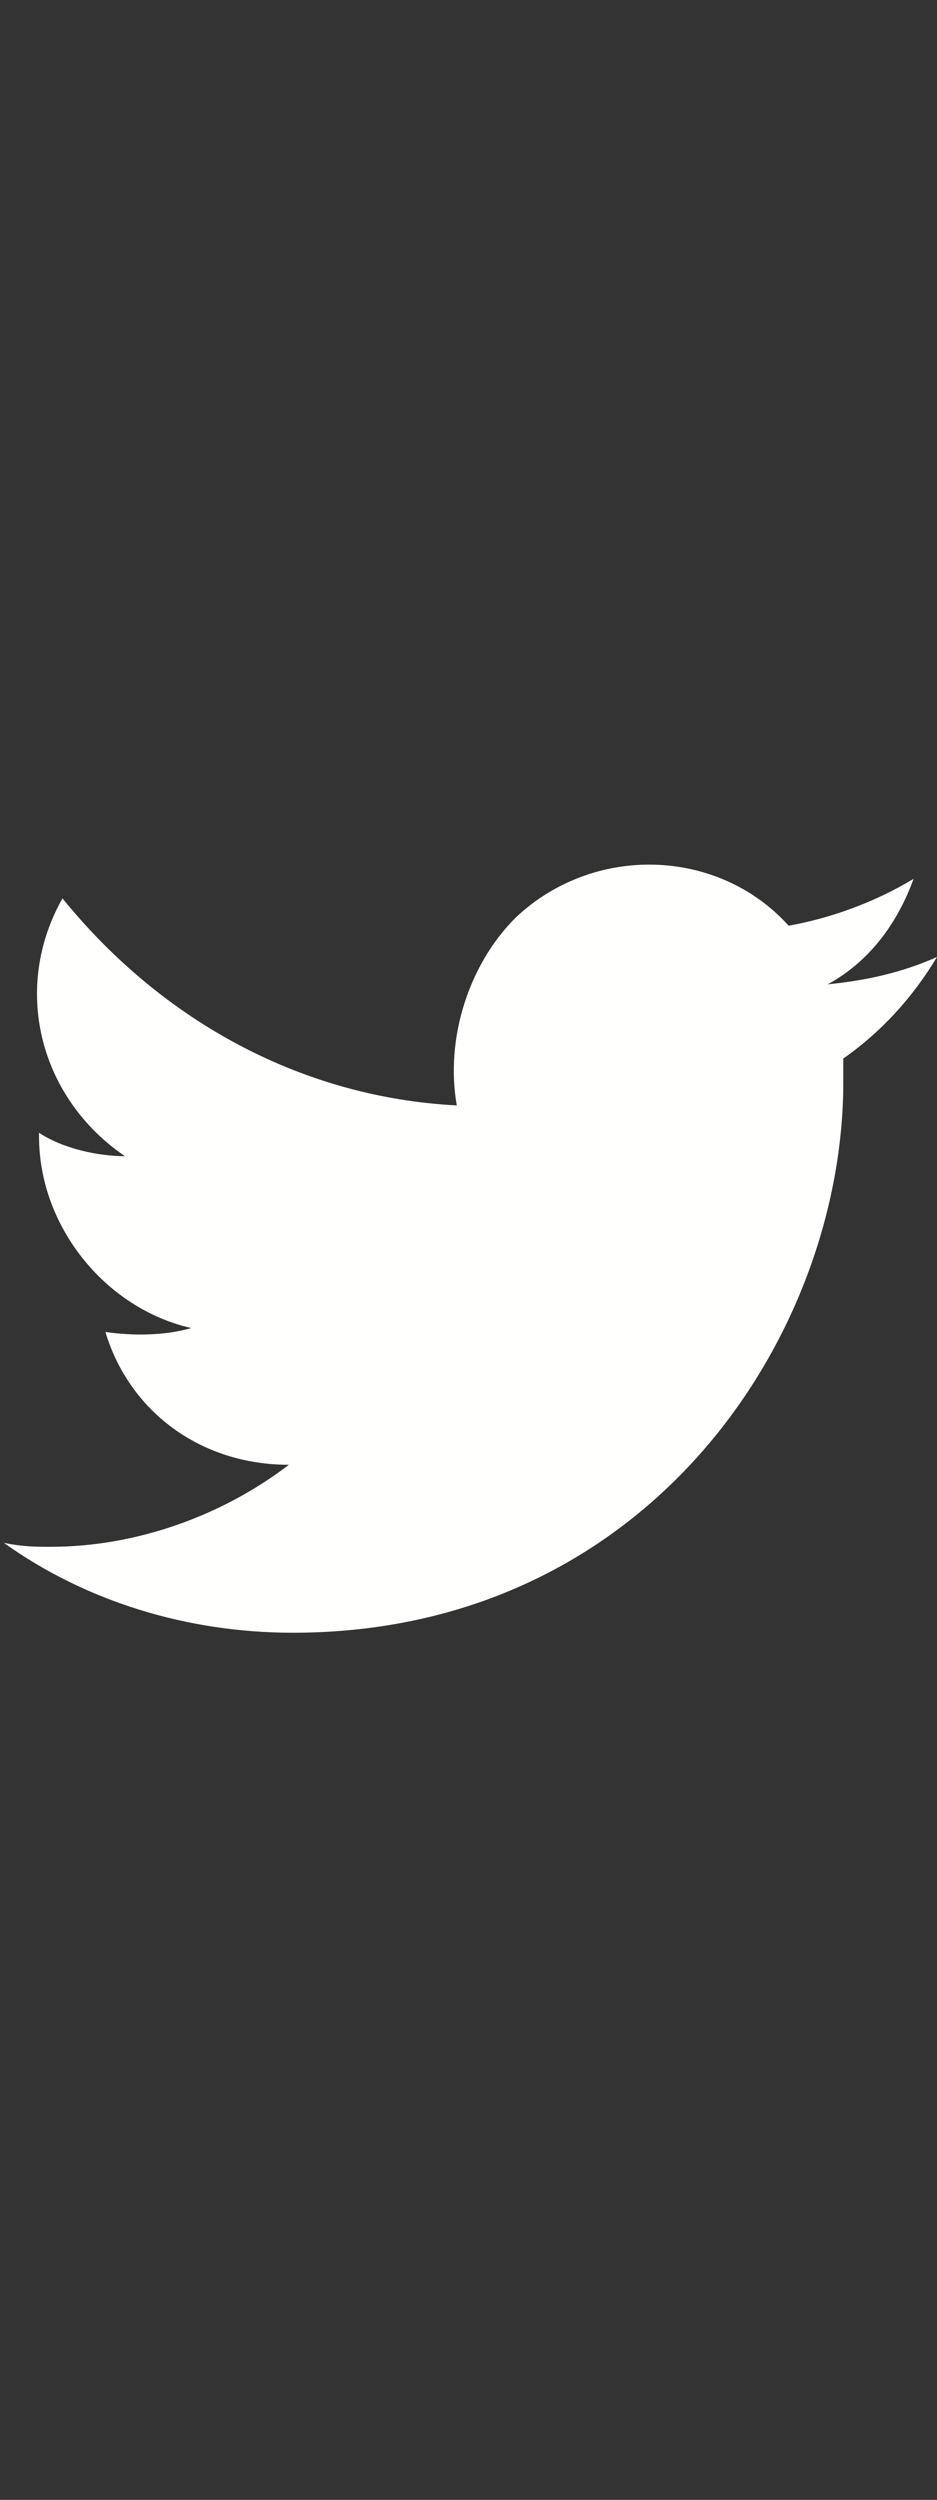 <?xml version="1.0" encoding="utf-8"?>
<!-- Generator: Adobe Illustrator 25.4.1, SVG Export Plug-In . SVG Version: 6.00 Build 0)  -->
<svg version="1.1" id="レイヤー_1" xmlns="http://www.w3.org/2000/svg" xmlns:xlink="http://www.w3.org/1999/xlink" x="0px"
	 y="0px" viewBox="0 0 24 64" style="enable-background:new 0 0 24 64;" xml:space="preserve">
<rect x="0" y="0" width="24" height="64" fill="#333333" stroke="none"/>
<style type="text/css">
	.st0{fill-rule:evenodd;clip-rule:evenodd;fill:#FFFFFE;}
</style>
<desc>Created with Sketch.</desc>
<path class="st0" d="M7.5,41.8c9.1,0,14.1-7.6,14.1-14.1c0-0.2,0-0.4,0-0.6c1-0.7,1.8-1.6,2.4-2.6c-0.9,0.4-1.8,0.6-2.8,0.7
	c1.1-0.6,1.8-1.6,2.2-2.7c-1,0.6-2.1,1-3.2,1.2c-1.8-2-5-2.1-7-0.2c-1.2,1.2-1.8,3.1-1.5,4.8C7.8,28.1,4.2,26.2,1.6,23
	c-1.3,2.3-0.6,5.1,1.6,6.6c-0.7,0-1.6-0.2-2.2-0.6c0,0,0,0,0,0.1c0,2.3,1.7,4.4,3.9,4.9c-0.7,0.2-1.5,0.2-2.2,0.1
	c0.6,2,2.4,3.4,4.7,3.4c-1.7,1.3-3.9,2.1-6.1,2.1c-0.4,0-0.7,0-1.2-0.1C2.2,41,4.8,41.8,7.5,41.8"/>
</svg>
